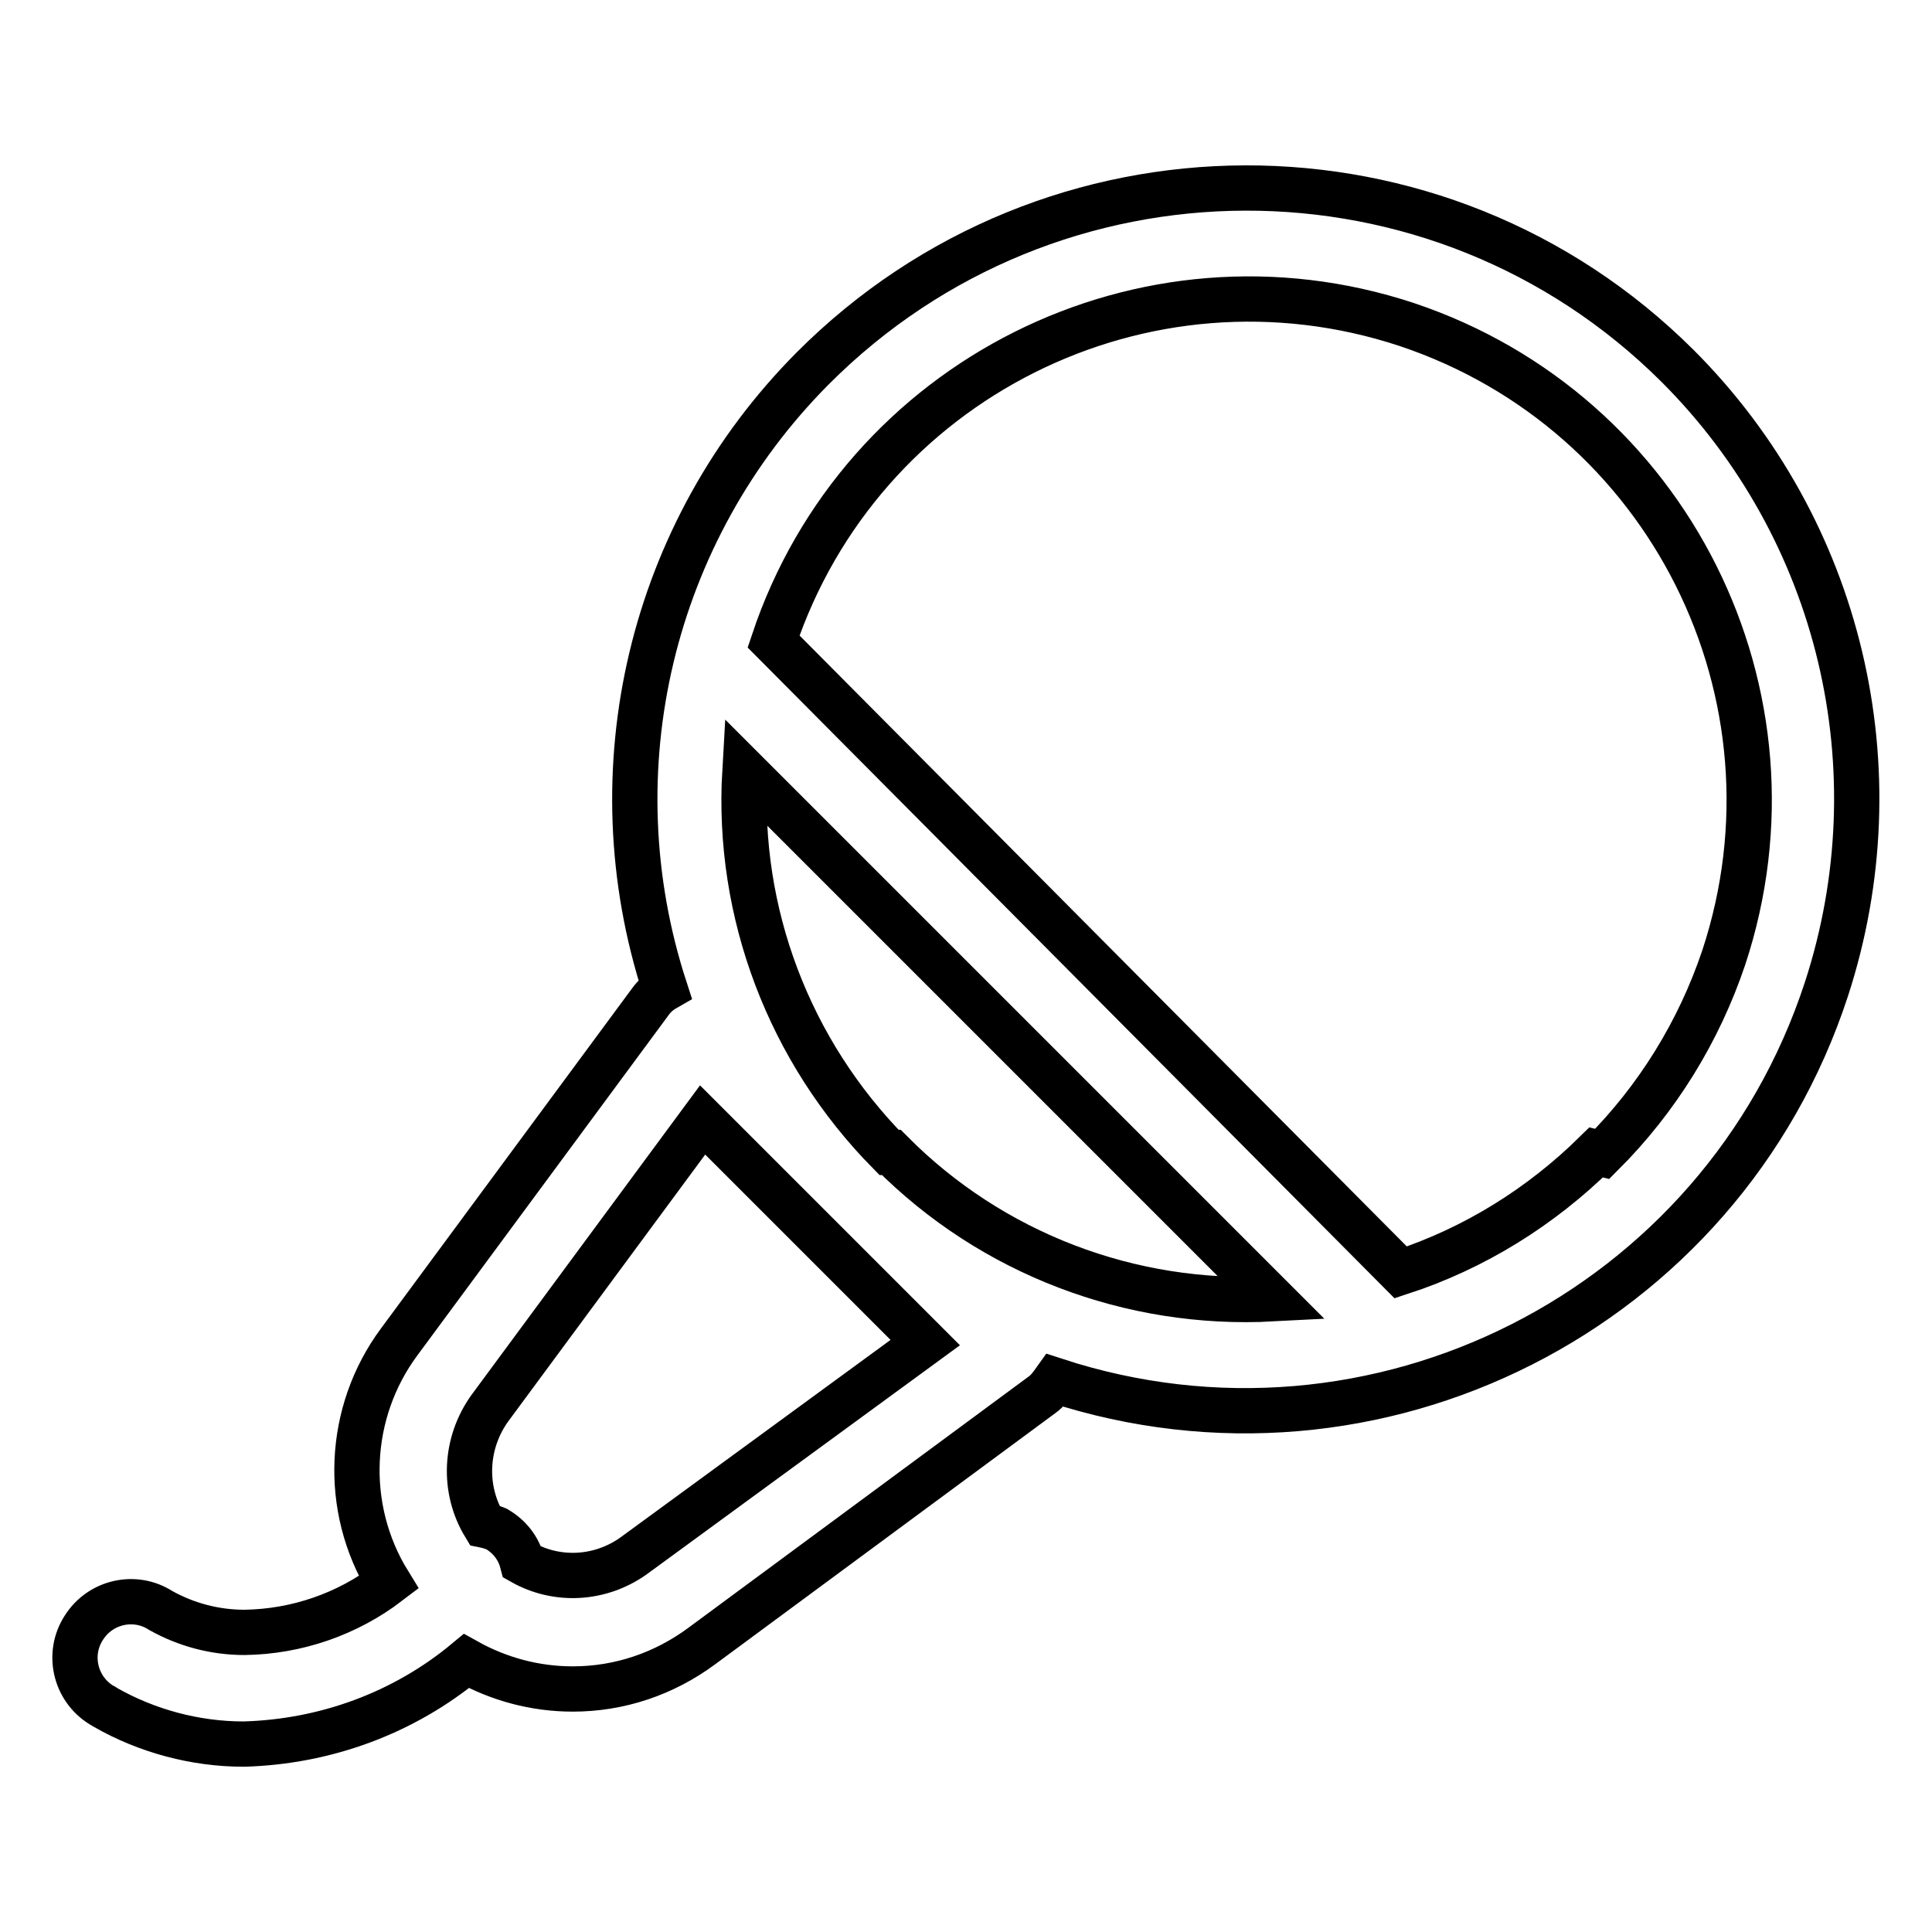 <?xml version="1.0" encoding="utf-8"?>
<!-- Svg Vector Icons : http://www.onlinewebfonts.com/icon -->
<!DOCTYPE svg PUBLIC "-//W3C//DTD SVG 1.1//EN" "http://www.w3.org/Graphics/SVG/1.1/DTD/svg11.dtd">
<svg version="1.1" xmlns="http://www.w3.org/2000/svg" xmlns:xlink="http://www.w3.org/1999/xlink" x="0px" y="0px" viewBox="0 0 256 256" enable-background="new 0 0 256 256" xml:space="preserve">
<g> <path stroke-width="6" fill-opacity="0" stroke="#000000"  d="M222.3,48.5c-31.7-31.6-83-31.4-114.6,0.3c-21.5,21.6-29,53.3-19.6,82.2c-0.7,0.4-1.4,1-1.9,1.7l-33.3,45.1 c-6.9,9.3-7.5,22-1.4,31.9c-5.5,4.2-12.2,6.5-19.1,6.6c-3.9,0-7.7-1-11.1-2.9c-3.4-2.2-8-1.2-10.2,2.3c-2.2,3.4-1.2,8,2.3,10.2 c0.2,0.1,0.4,0.2,0.5,0.3c5.6,3.2,12,4.9,18.4,4.9c10.8-0.3,21.2-4.1,29.5-11c4.3,2.4,9.1,3.7,14.1,3.7c6.2,0,12.1-2,17.1-5.7 l45.1-33.3c0.7-0.5,1.2-1.2,1.7-1.9c42.5,13.9,88.3-9.3,102.2-51.8C251.5,102,243.9,70.1,222.3,48.5L222.3,48.5z M83.9,206.2 c-4.4,3.1-10.1,3.4-14.7,0.8c-0.5-1.9-1.7-3.4-3.4-4.4c-0.5-0.2-1.1-0.4-1.6-0.5c-2.9-4.8-2.6-10.9,0.7-15.5l28.2-38.2l29.5,29.5 L83.9,206.2z M117.8,152.7c-13.2-13.4-20.2-31.7-19.1-50.5l69.9,69.9c-18.8,1-37.2-6-50.5-19.4L117.8,152.7z M211.5,152.7 c-7.3,7.2-16.1,12.7-25.9,15.9L102.5,85c11.6-34.7,49.1-53.5,83.9-42c34.7,11.6,53.5,49.1,42,83.9c-3.3,9.8-8.8,18.7-16.1,26 L211.5,152.7z"/></g>
</svg>